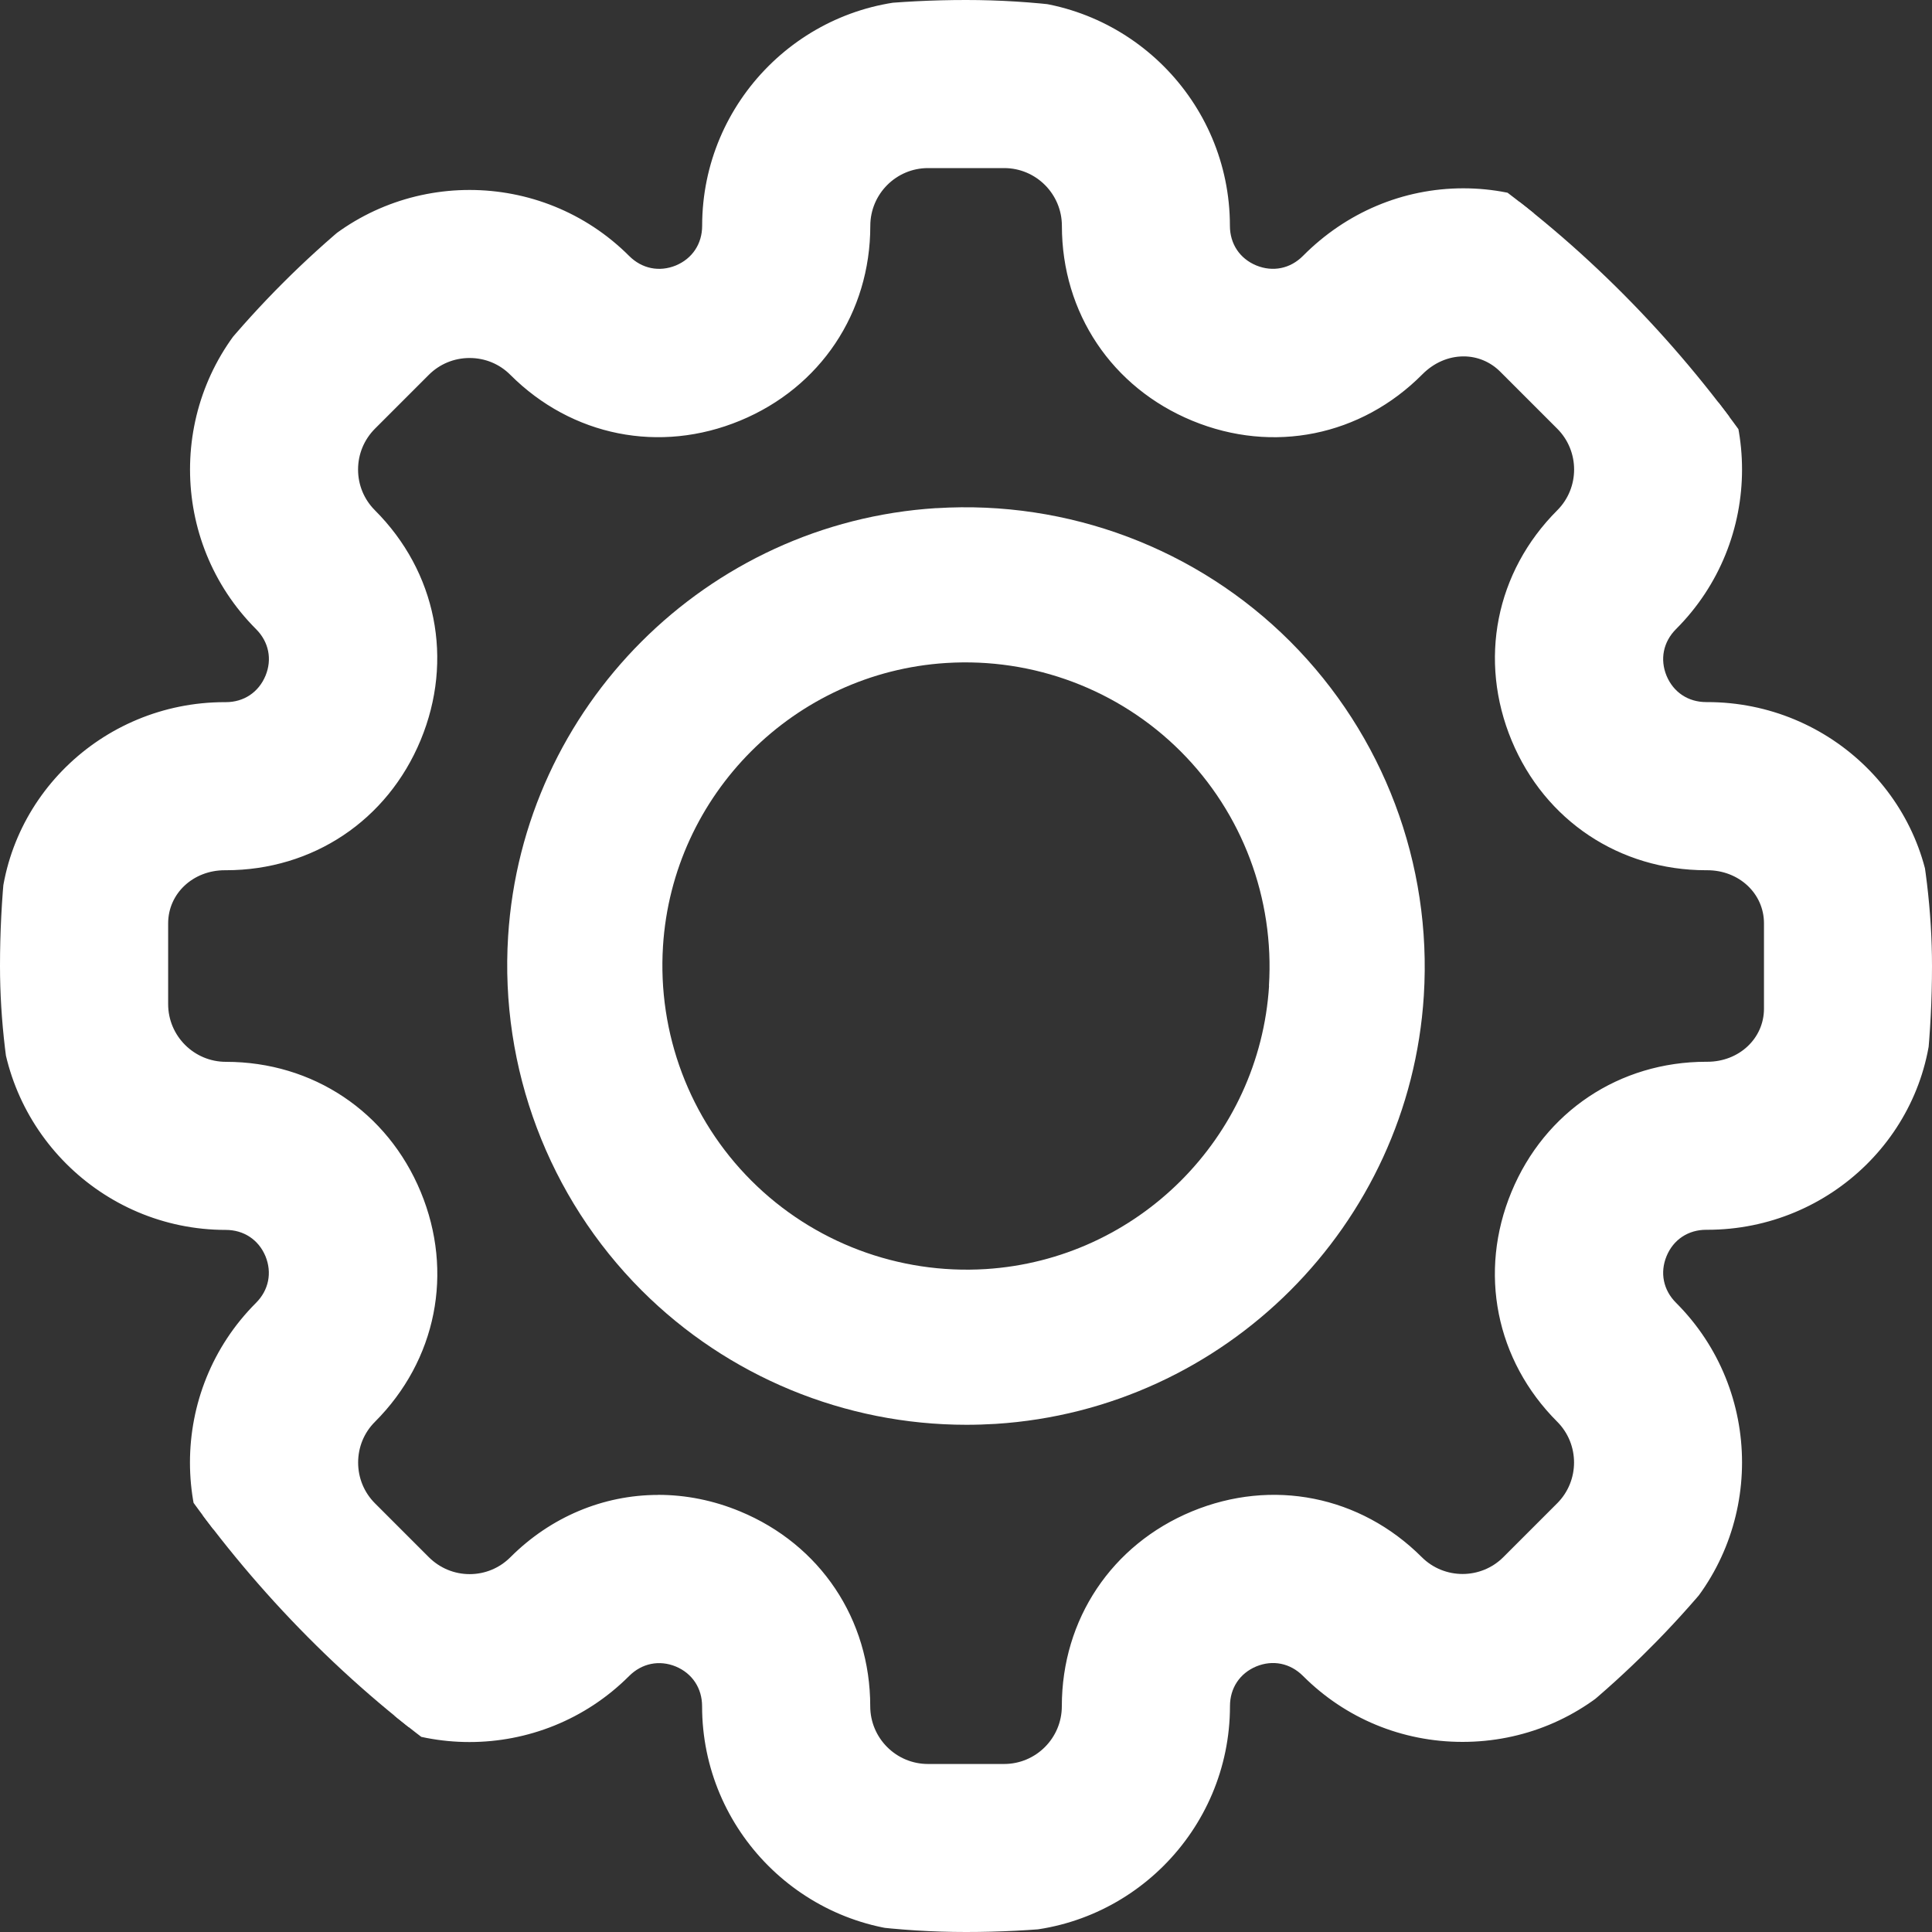 <svg width="30" height="30" viewBox="0 0 30 30" fill="none" xmlns="http://www.w3.org/2000/svg">
<rect x="0" y="0" width="30" height="30" fill="#333333" stroke="none"/>
<g clip-path="url(#clip0_14092_1380)">
<path d="M14.539 7.89C10.974 8.115 8.115 10.974 7.89 14.539C7.761 16.586 8.517 18.59 9.963 20.037C11.303 21.377 13.121 22.124 15.007 22.124C15.158 22.124 15.308 22.119 15.46 22.11C19.024 21.884 21.884 19.026 22.109 15.461C22.238 13.414 21.482 11.411 20.035 9.962C18.59 8.517 16.587 7.762 14.539 7.891V7.89ZM19.706 15.308C19.557 17.666 17.667 19.556 15.308 19.706C13.953 19.791 12.624 19.291 11.666 18.332C10.709 17.375 10.209 16.049 10.295 14.692C10.444 12.335 12.334 10.444 14.691 10.295C16.049 10.209 17.376 10.71 18.334 11.668C19.291 12.625 19.79 13.951 19.704 15.308H19.706Z" fill="white"/>
<path d="M4.215 10.53C4.093 10.826 3.828 11.003 3.506 11.003H3.49C1.621 11.003 0.101 12.498 0.101 14.337V15.591C0.101 17.469 1.628 18.996 3.506 18.996C3.828 18.996 4.093 19.172 4.215 19.467C4.337 19.762 4.275 20.073 4.047 20.301C2.719 21.629 2.719 23.789 4.047 25.118L4.882 25.953C6.21 27.281 8.371 27.281 9.699 25.953C9.926 25.726 10.239 25.663 10.534 25.786C10.828 25.907 11.004 26.172 11.004 26.494C11.004 28.372 12.531 29.899 14.41 29.899H15.592C17.47 29.899 18.997 28.372 18.997 26.494C18.997 26.172 19.173 25.907 19.468 25.786C19.763 25.663 20.075 25.726 20.302 25.953C21.63 27.281 23.791 27.281 25.119 25.953L25.955 25.118C27.282 23.79 27.282 21.63 25.955 20.301C25.728 20.074 25.664 19.762 25.786 19.468C25.908 19.173 26.174 18.996 26.495 18.996H26.511C28.38 18.996 29.901 17.501 29.901 15.662V14.338C29.901 12.499 28.38 11.004 26.511 11.004H26.495C26.174 11.004 25.908 10.828 25.786 10.533C25.664 10.238 25.727 9.927 25.955 9.699C27.282 8.371 27.282 6.211 25.955 4.882L25.069 3.996C24.442 3.369 23.61 3.024 22.728 3.024H22.722C21.815 3.026 20.956 3.388 20.305 4.044C20.078 4.273 19.766 4.338 19.471 4.215C19.175 4.094 18.998 3.829 18.998 3.506C18.998 1.628 17.471 0.1 15.593 0.1H14.411C12.533 0.1 11.005 1.628 11.005 3.506C11.005 3.827 10.829 4.093 10.534 4.214C10.239 4.336 9.928 4.273 9.7 4.045C8.372 2.718 6.212 2.718 4.883 4.045L4.048 4.881C2.72 6.209 2.72 8.369 4.048 9.698C4.275 9.925 4.338 10.236 4.216 10.53H4.215ZM24.25 7.996C23.322 8.924 23.06 10.252 23.565 11.463C24.067 12.667 25.186 13.412 26.492 13.412C26.498 13.412 26.504 13.412 26.51 13.412C27.059 13.412 27.49 13.819 27.49 14.338V15.662C27.49 16.181 27.059 16.588 26.51 16.588H26.494C25.185 16.588 24.062 17.338 23.561 18.546C23.061 19.753 23.325 21.079 24.25 22.004C24.639 22.393 24.639 23.026 24.25 23.414L23.415 24.25C23.026 24.639 22.393 24.639 22.005 24.25C21.079 23.325 19.754 23.062 18.546 23.562C17.338 24.062 16.588 25.186 16.588 26.494C16.588 27.043 16.141 27.491 15.591 27.491H14.409C13.859 27.491 13.411 27.044 13.411 26.494C13.411 25.185 12.661 24.062 11.453 23.561C11.048 23.393 10.631 23.312 10.219 23.312C9.403 23.312 8.61 23.634 7.995 24.25C7.806 24.439 7.556 24.542 7.29 24.542C7.024 24.542 6.774 24.439 6.585 24.25L5.749 23.414C5.561 23.227 5.458 22.977 5.458 22.709C5.458 22.442 5.561 22.192 5.749 22.004C6.674 21.079 6.938 19.753 6.437 18.545C5.937 17.337 4.813 16.587 3.505 16.587C2.956 16.587 2.508 16.14 2.508 15.589V14.336C2.508 13.817 2.939 13.41 3.488 13.41H3.504C4.812 13.41 5.936 12.66 6.437 11.451C6.937 10.244 6.673 8.919 5.748 7.994C5.56 7.806 5.457 7.556 5.457 7.288C5.457 7.021 5.56 6.771 5.748 6.583L6.584 5.748C6.972 5.359 7.605 5.359 7.994 5.748C8.919 6.673 10.245 6.937 11.453 6.436C12.66 5.936 13.41 4.812 13.41 3.504C13.41 2.955 13.857 2.507 14.408 2.507H15.59C16.139 2.507 16.587 2.954 16.587 3.504C16.587 4.815 17.339 5.94 18.552 6.439C19.763 6.938 21.088 6.67 22.012 5.74C22.209 5.541 22.462 5.432 22.724 5.431H22.725C22.965 5.431 23.192 5.526 23.363 5.698L24.249 6.583C24.638 6.972 24.638 7.605 24.249 7.994L24.25 7.996Z" fill="white"/>
<path d="M15.591 30H14.408C12.475 30 10.902 28.427 10.902 26.494C10.902 26.215 10.75 25.985 10.495 25.878C10.238 25.772 9.967 25.827 9.769 26.025C8.402 27.392 6.178 27.392 4.811 26.025L3.975 25.189C2.608 23.822 2.608 21.598 3.975 20.231C4.173 20.033 4.227 19.763 4.122 19.506C4.015 19.25 3.785 19.098 3.506 19.098C1.573 19.098 0 17.525 0 15.592V14.338C0 12.444 1.566 10.903 3.49 10.903H3.507C3.786 10.903 4.016 10.75 4.123 10.492C4.228 10.237 4.174 9.967 3.976 9.769C2.609 8.402 2.609 6.178 3.976 4.811L4.812 3.975C6.179 2.608 8.403 2.608 9.77 3.975C9.968 4.173 10.238 4.227 10.495 4.122C10.751 4.015 10.903 3.785 10.903 3.506C10.903 1.573 12.476 0 14.409 0H15.592C17.525 0 19.098 1.573 19.098 3.506C19.098 3.786 19.251 4.016 19.508 4.122C19.765 4.227 20.036 4.172 20.233 3.973C20.904 3.297 21.787 2.925 22.721 2.924C23.636 2.924 24.493 3.279 25.139 3.925L26.025 4.811C27.392 6.178 27.392 8.402 26.025 9.769C25.827 9.967 25.773 10.237 25.878 10.493C25.985 10.75 26.215 10.902 26.494 10.902H26.51C28.434 10.902 30 12.443 30 14.337V15.661C30 17.555 28.434 19.096 26.51 19.096H26.494C26.215 19.096 25.984 19.248 25.878 19.506C25.773 19.761 25.827 20.032 26.025 20.229C27.392 21.596 27.392 23.82 26.025 25.187L25.189 26.023C24.528 26.684 23.648 27.048 22.71 27.048C21.773 27.048 20.892 26.684 20.232 26.023C20.034 25.825 19.764 25.771 19.508 25.876C19.251 25.983 19.099 26.213 19.099 26.492C19.099 28.425 17.526 29.998 15.593 29.998L15.591 30ZM10.232 25.623C10.345 25.623 10.459 25.646 10.572 25.692C10.905 25.83 11.104 26.13 11.104 26.494C11.104 28.317 12.586 29.799 14.409 29.799H15.592C17.415 29.799 18.897 28.317 18.897 26.494C18.897 26.13 19.096 25.831 19.429 25.692C19.763 25.554 20.115 25.625 20.372 25.882C20.996 26.506 21.826 26.848 22.709 26.848C23.593 26.848 24.424 26.505 25.047 25.882L25.882 25.047C27.171 23.758 27.171 21.661 25.882 20.372C25.625 20.115 25.554 19.763 25.692 19.43C25.831 19.096 26.13 18.897 26.494 18.897H26.51C28.324 18.897 29.799 17.446 29.799 15.663V14.339C29.799 12.555 28.324 11.105 26.51 11.105H26.494C26.13 11.105 25.831 10.906 25.692 10.572C25.555 10.238 25.625 9.886 25.882 9.629C27.171 8.34 27.171 6.243 25.882 4.954L24.996 4.069C24.389 3.461 23.582 3.126 22.727 3.126C21.841 3.127 21.008 3.479 20.375 4.116C20.118 4.375 19.766 4.447 19.431 4.309C19.097 4.171 18.897 3.871 18.897 3.507C18.897 1.684 17.415 0.202 15.592 0.202H14.409C12.586 0.202 11.104 1.684 11.104 3.507C11.104 3.871 10.905 4.17 10.571 4.309C10.237 4.447 9.885 4.376 9.628 4.119C8.339 2.83 6.242 2.83 4.953 4.119L4.118 4.954C2.829 6.243 2.829 8.34 4.118 9.629C4.375 9.886 4.446 10.237 4.308 10.571C4.169 10.905 3.87 11.105 3.506 11.105H3.49C1.676 11.105 0.201 12.556 0.201 14.339V15.593C0.201 17.416 1.683 18.898 3.506 18.898C3.87 18.898 4.169 19.097 4.308 19.431C4.445 19.765 4.375 20.117 4.118 20.374C2.829 21.663 2.829 23.76 4.118 25.049L4.953 25.884C6.242 27.173 8.339 27.173 9.628 25.884C9.798 25.713 10.01 25.625 10.232 25.625V25.623ZM15.591 27.591H14.408C13.804 27.591 13.311 27.098 13.311 26.493C13.311 25.226 12.584 24.138 11.414 23.654C11.027 23.493 10.624 23.411 10.218 23.411C9.416 23.411 8.65 23.734 8.065 24.32C7.858 24.527 7.582 24.642 7.29 24.642C6.996 24.642 6.721 24.527 6.513 24.32L5.678 23.485C5.471 23.278 5.357 23.003 5.357 22.708C5.357 22.414 5.471 22.139 5.678 21.932C6.573 21.036 6.829 19.753 6.344 18.582C5.86 17.413 4.772 16.686 3.505 16.686C2.901 16.686 2.407 16.194 2.407 15.588V14.335C2.407 13.76 2.882 13.309 3.488 13.309H3.504C4.771 13.309 5.859 12.582 6.343 11.411C6.828 10.242 6.572 8.959 5.677 8.063C5.47 7.856 5.356 7.581 5.356 7.287C5.356 6.992 5.47 6.717 5.677 6.51L6.512 5.675C6.719 5.468 6.994 5.353 7.289 5.353C7.583 5.353 7.857 5.468 8.064 5.675C8.96 6.57 10.243 6.826 11.414 6.341C12.582 5.857 13.31 4.77 13.31 3.502C13.31 2.898 13.802 2.404 14.407 2.404H15.59C16.194 2.404 16.687 2.897 16.687 3.502C16.687 4.772 17.416 5.86 18.59 6.343C19.762 6.827 21.046 6.567 21.941 5.667C22.157 5.449 22.435 5.329 22.724 5.329C22.992 5.329 23.244 5.435 23.434 5.625L24.32 6.511C24.748 6.939 24.748 7.635 24.32 8.063C23.422 8.961 23.167 10.247 23.657 11.421C24.144 12.585 25.229 13.308 26.492 13.308H26.509C27.116 13.308 27.591 13.759 27.591 14.334V15.658C27.591 16.233 27.116 16.684 26.51 16.684H26.494C25.227 16.684 24.139 17.411 23.654 18.581C23.17 19.751 23.425 21.034 24.321 21.93C24.528 22.137 24.643 22.412 24.643 22.706C24.643 23.001 24.529 23.276 24.321 23.483L23.486 24.318C23.058 24.746 22.362 24.746 21.934 24.318C21.038 23.422 19.755 23.167 18.584 23.652C17.416 24.137 16.688 25.224 16.688 26.492C16.688 27.096 16.196 27.59 15.591 27.59V27.591ZM10.22 23.212C10.652 23.212 11.08 23.298 11.492 23.469C12.738 23.985 13.513 25.144 13.513 26.494C13.513 26.988 13.914 27.391 14.409 27.391H15.592C16.086 27.391 16.488 26.989 16.488 26.494C16.488 25.144 17.263 23.985 18.508 23.469C19.755 22.953 21.122 23.225 22.077 24.179C22.426 24.528 22.995 24.528 23.344 24.179L24.18 23.343C24.529 22.994 24.529 22.425 24.18 22.076C23.226 21.122 22.953 19.755 23.47 18.508C23.986 17.262 25.145 16.487 26.495 16.487H26.511C27.004 16.487 27.391 16.125 27.391 15.662V14.338C27.391 13.875 27.004 13.513 26.511 13.513H26.493C25.148 13.513 23.991 12.742 23.474 11.502C22.953 10.252 23.224 8.881 24.181 7.924C24.53 7.575 24.53 7.006 24.181 6.657L23.295 5.771C23.142 5.618 22.94 5.534 22.727 5.534C22.491 5.534 22.265 5.633 22.087 5.812C21.134 6.772 19.766 7.049 18.516 6.534C17.266 6.019 16.489 4.859 16.489 3.507C16.489 3.013 16.088 2.61 15.593 2.61H14.41C13.916 2.61 13.514 3.012 13.514 3.507C13.514 4.857 12.739 6.016 11.494 6.531C10.247 7.048 8.879 6.775 7.925 5.821C7.757 5.652 7.532 5.559 7.292 5.559C7.052 5.559 6.827 5.652 6.658 5.821L5.822 6.657C5.654 6.826 5.56 7.051 5.56 7.291C5.56 7.531 5.654 7.756 5.822 7.924C6.776 8.878 7.049 10.245 6.532 11.492C6.016 12.738 4.857 13.513 3.507 13.513H3.491C2.998 13.513 2.611 13.875 2.611 14.338V15.592C2.611 16.086 3.013 16.488 3.508 16.488C4.858 16.488 6.017 17.263 6.533 18.508C7.05 19.755 6.777 21.122 5.823 22.077C5.654 22.245 5.561 22.47 5.561 22.71C5.561 22.95 5.654 23.175 5.823 23.344L6.659 24.18C6.829 24.349 7.054 24.443 7.293 24.443C7.532 24.443 7.757 24.349 7.926 24.18C8.55 23.556 9.366 23.213 10.222 23.213L10.22 23.212Z" fill="white"/>
</g>
<defs>
<clipPath id="clip0_14092_1380">
<rect width="30" height="30" rx="15" fill="white"/>
</clipPath>
</defs>
</svg>
